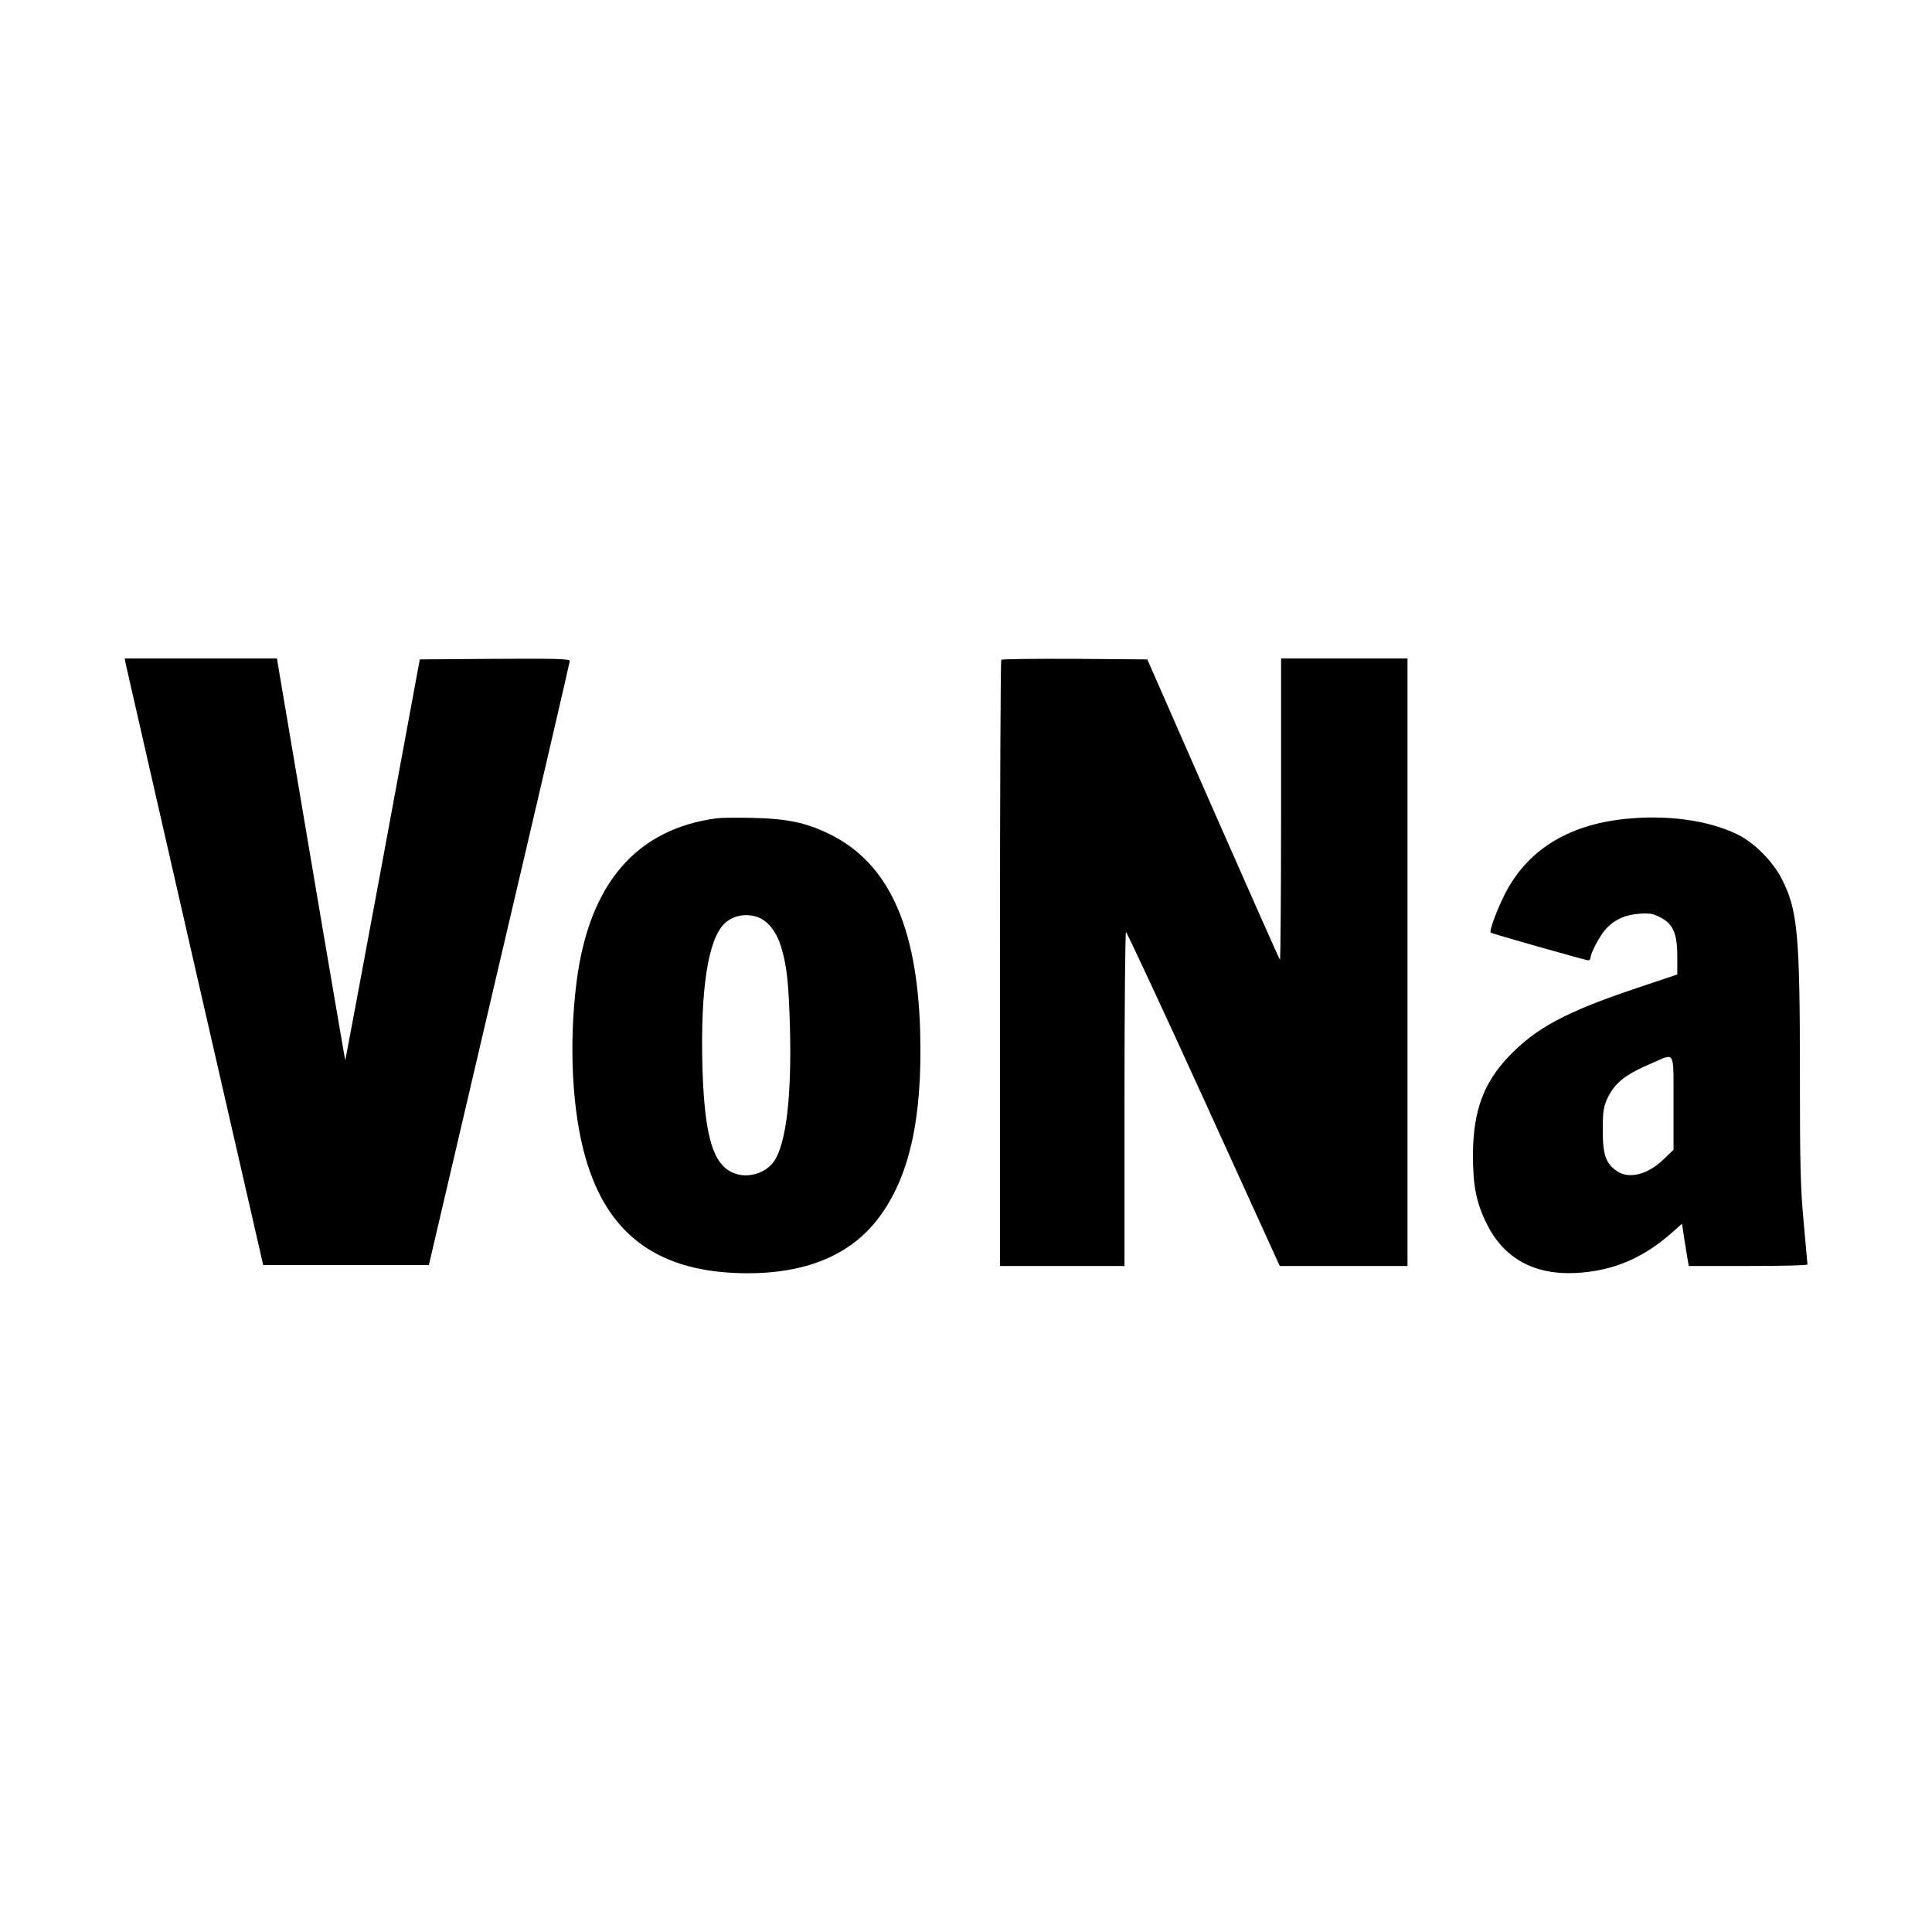 <?xml version="1.0" standalone="no"?>
<!DOCTYPE svg PUBLIC "-//W3C//DTD SVG 20010904//EN"
 "http://www.w3.org/TR/2001/REC-SVG-20010904/DTD/svg10.dtd">
<svg version="1.0" xmlns="http://www.w3.org/2000/svg"
 width="1024pt" height="1024pt" viewBox="0 0 1024 1024"
 preserveAspectRatio="xMidYMid meet">
<g transform="translate(0,1024) scale(0.1,-0.1)"
fill="#000000" stroke="none">
<path d="M666 6723 c3 -16 169 -739 367 -1608 l362 -1580 439 0 439 0 373
1595 c206 877 374 1600 374 1607 0 11 -78 13 -397 11 l-398 -3 -196 -1060
c-108 -583 -198 -1062 -199 -1065 -1 -4 -222 1296 -351 2063 l-11 67 -404 0
-403 0 5 -27z"/>
<path d="M5307 6743 c-4 -3 -7 -728 -7 -1610 l0 -1603 330 0 330 0 0 885 c0
487 4 885 8 885 4 0 190 -398 412 -885 l403 -885 339 0 338 0 0 1610 0 1610
-335 0 -335 0 0 -802 c0 -441 -3 -798 -6 -795 -4 4 -163 363 -355 799 l-348
793 -384 3 c-211 1 -386 -1 -390 -5z"/>
<path d="M3800 5903 c-428 -56 -678 -348 -744 -867 -42 -330 -24 -690 49 -938
114 -392 368 -586 790 -605 348 -15 605 83 762 292 164 217 233 530 220 989
-16 560 -170 894 -482 1046 -124 60 -223 81 -405 85 -85 2 -171 1 -190 -2z
m223 -527 c50 -21 94 -78 117 -154 31 -104 40 -188 47 -432 9 -361 -20 -608
-83 -703 -42 -64 -138 -94 -211 -66 -114 42 -159 195 -170 564 -11 414 30 679
119 762 46 43 120 55 181 29z"/>
<path d="M8609 5899 c-302 -32 -517 -168 -634 -400 -43 -86 -83 -195 -74 -202
7 -6 504 -147 517 -147 6 0 12 6 12 13 0 25 52 123 83 155 47 50 103 74 177
79 54 4 73 0 110 -19 68 -35 90 -86 90 -208 l0 -95 -218 -73 c-372 -125 -530
-210 -674 -360 -135 -141 -190 -291 -191 -522 0 -165 17 -254 73 -366 90 -184
253 -273 475 -261 195 11 354 78 508 215 l52 46 12 -80 c7 -43 15 -94 18 -111
l6 -33 314 0 c173 0 315 3 315 8 0 4 -9 104 -20 222 -17 183 -20 298 -20 775
0 761 -12 883 -98 1050 -47 91 -145 189 -232 232 -156 76 -375 106 -601 82z
m261 -1506 l0 -247 -53 -51 c-84 -81 -183 -106 -247 -62 -59 40 -75 86 -75
217 0 98 4 122 23 165 40 86 94 129 242 192 120 52 110 71 110 -214z"/>
</g>
</svg>
